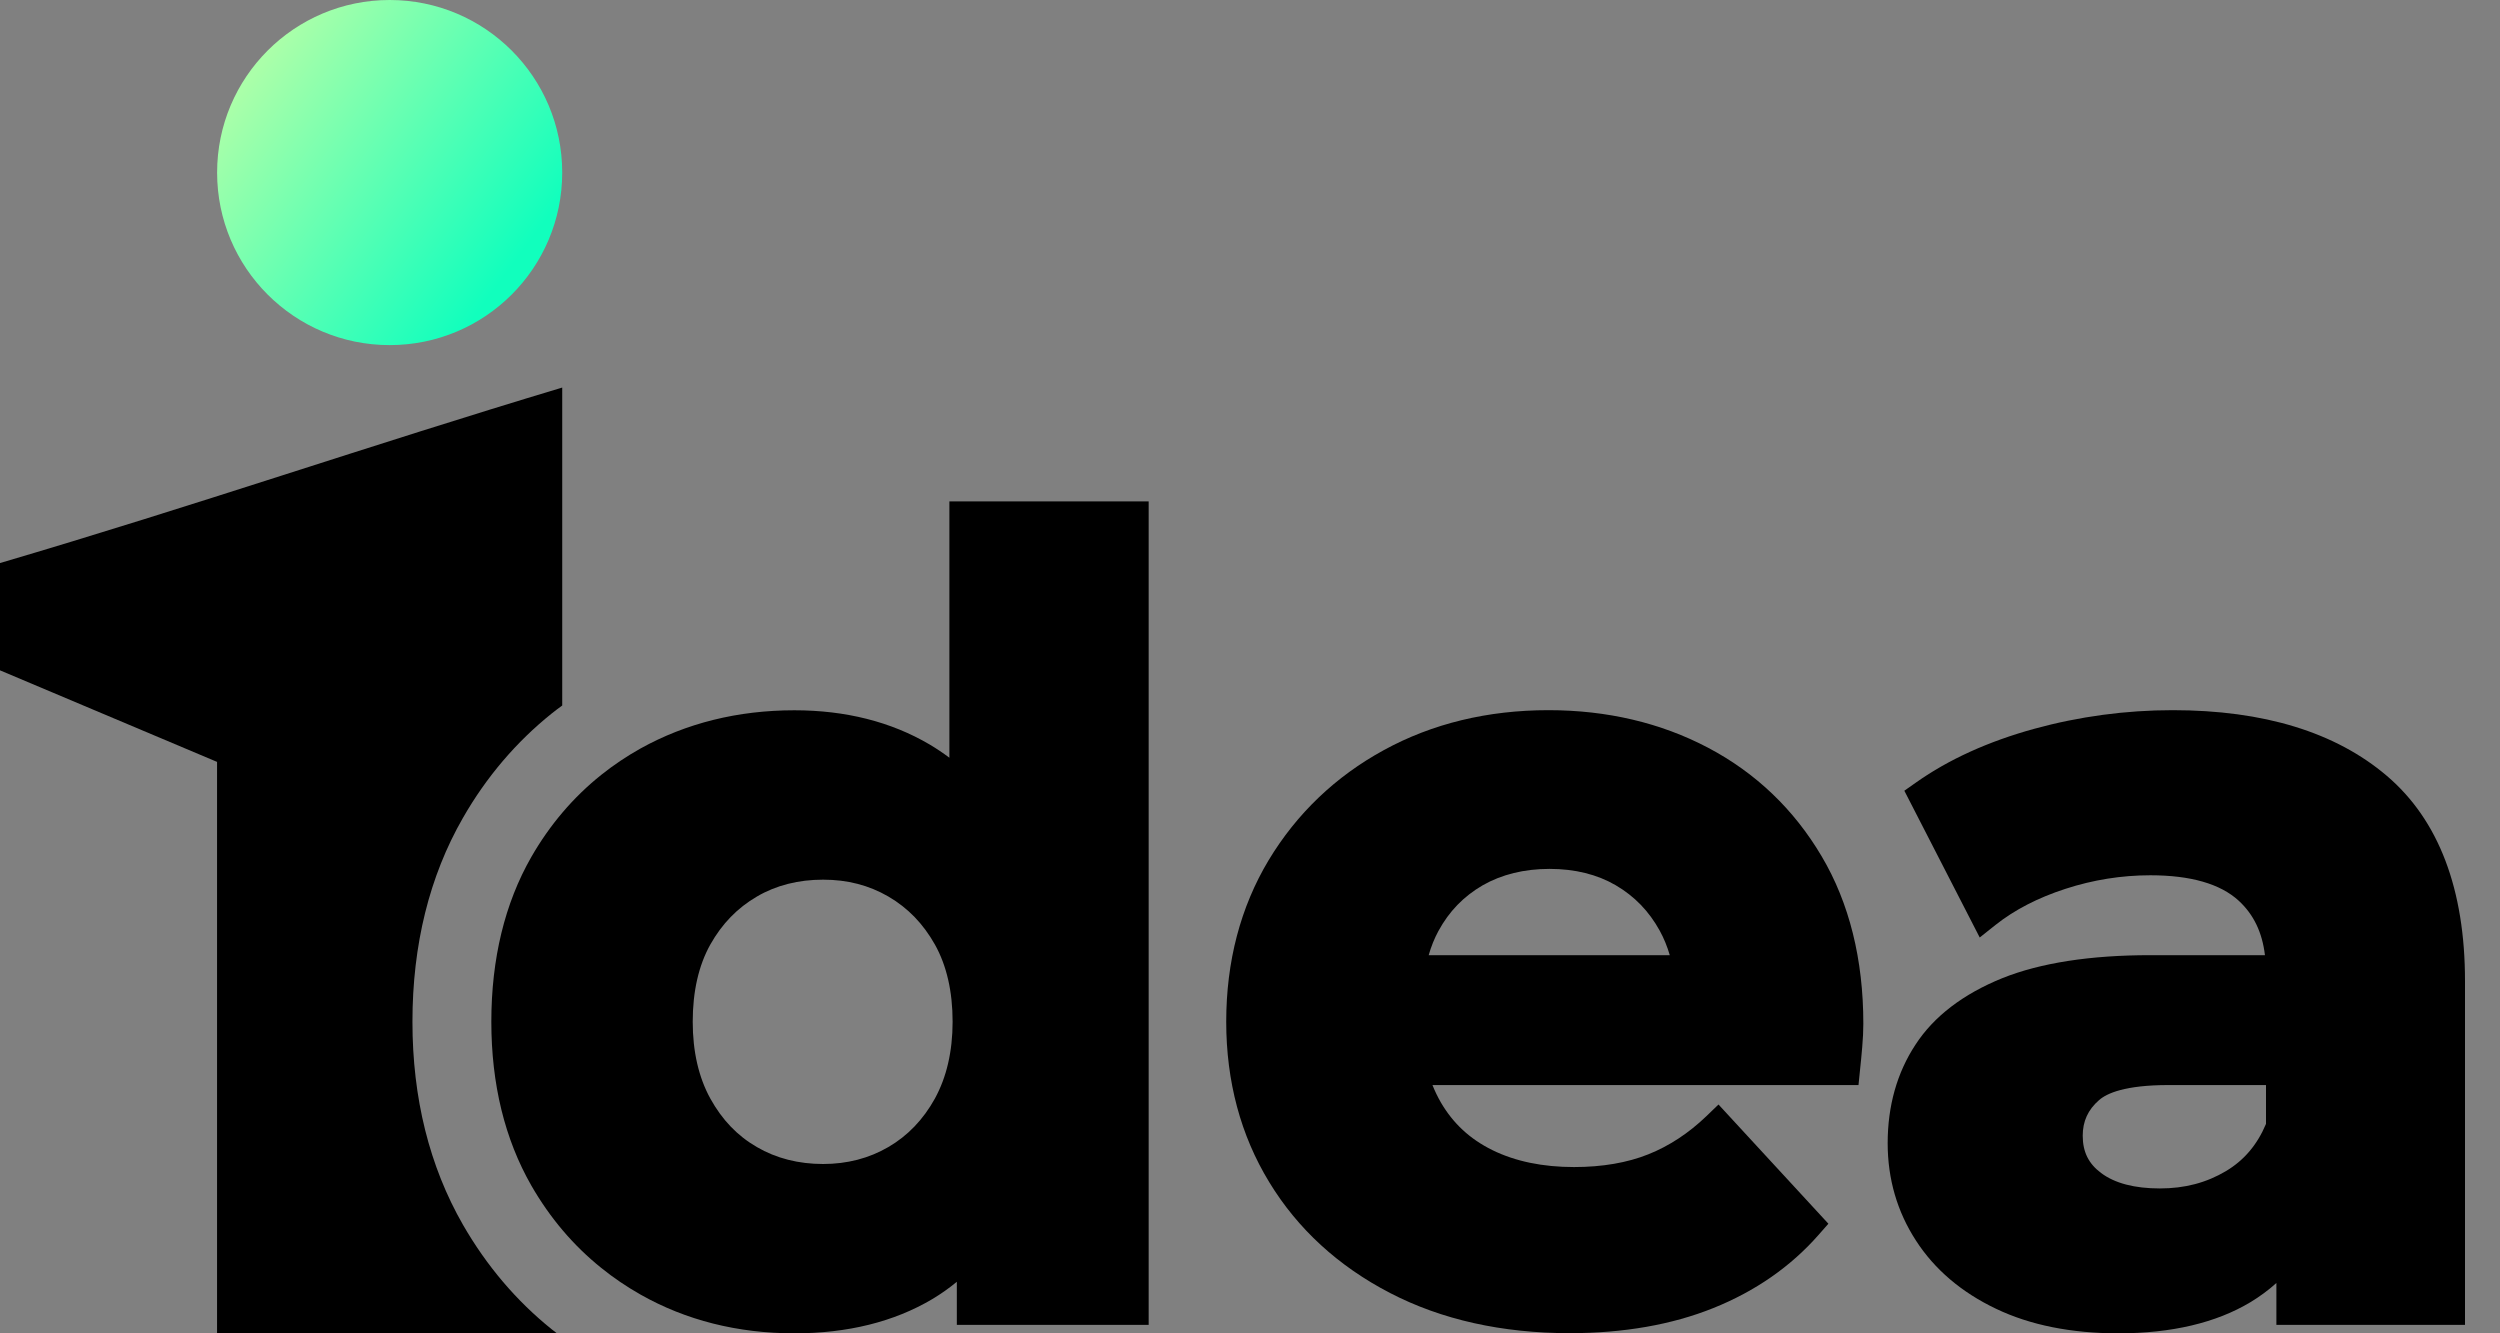 <svg width="45" height="24" viewBox="0 0 45 24" fill="none" xmlns="http://www.w3.org/2000/svg">
<rect x="0" y="0" width="45" height="24" fill="#808080" stroke="none"/>
<path d="M8.334 14.72C7.729 15.772 7.424 17.008 7.424 18.392C7.424 19.765 7.729 20.993 8.334 22.047C8.757 22.782 9.294 23.416 9.932 23.928C9.962 23.953 9.993 23.977 10.025 24H3.907V13.714L0 12.066V10.135C3.575 9.082 6.614 8.029 10.12 6.976V12.699C10.057 12.745 9.994 12.792 9.933 12.841C9.294 13.353 8.755 13.985 8.334 14.72Z" fill="black"/>
<path d="M7.014 6.212C8.73 6.212 10.12 4.822 10.12 3.106C10.12 1.391 8.73 0 7.014 0C5.299 0 3.908 1.391 3.908 3.106C3.908 4.822 5.299 6.212 7.014 6.212Z" fill="url(#paint0_linear_472_24016)"/>
<path d="M17.089 9.025V13.639C16.974 13.553 16.855 13.473 16.732 13.4C16.037 12.991 15.219 12.785 14.299 12.785C13.281 12.785 12.35 13.017 11.529 13.473C11.278 13.614 11.042 13.772 10.822 13.948C10.32 14.349 9.898 14.844 9.564 15.425C9.086 16.26 8.844 17.258 8.844 18.392C8.844 19.514 9.086 20.505 9.564 21.34C9.898 21.921 10.32 22.419 10.822 22.822C11.042 23 11.277 23.159 11.527 23.301C12.345 23.765 13.278 24 14.299 24C15.257 24 16.092 23.793 16.781 23.384C16.936 23.291 17.083 23.188 17.223 23.072V23.848H20.676V9.025H17.089ZM17.066 19.14C17.013 19.371 16.933 19.581 16.828 19.774C16.619 20.152 16.338 20.445 15.99 20.647C15.642 20.85 15.247 20.952 14.816 20.952C14.374 20.952 13.972 20.85 13.624 20.647C13.272 20.444 12.998 20.157 12.786 19.774C12.576 19.392 12.469 18.928 12.469 18.392C12.469 17.845 12.576 17.378 12.785 17.003C12.997 16.627 13.272 16.343 13.626 16.137C13.971 15.935 14.372 15.834 14.816 15.834C15.254 15.834 15.639 15.934 15.99 16.137C16.343 16.343 16.617 16.627 16.829 17.003C17.039 17.378 17.147 17.846 17.147 18.392C17.147 18.66 17.119 18.91 17.066 19.14Z" fill="black"/>
<path d="M32.789 15.412C32.291 14.569 31.603 13.911 30.745 13.459C29.895 13.011 28.928 12.783 27.872 12.783C26.779 12.783 25.783 13.024 24.911 13.501C24.038 13.977 23.339 14.647 22.834 15.486C22.329 16.329 22.072 17.307 22.072 18.391C22.072 19.464 22.332 20.436 22.845 21.277C23.356 22.118 24.088 22.791 25.023 23.275C25.949 23.755 27.037 23.997 28.255 23.997C29.225 23.997 30.095 23.845 30.84 23.545C31.595 23.242 32.233 22.799 32.734 22.228L32.911 22.027L30.933 19.881L30.713 20.093C30.397 20.396 30.046 20.628 29.669 20.778C29.292 20.929 28.841 21.007 28.333 21.007C27.77 21.007 27.276 20.905 26.863 20.702C26.459 20.503 26.157 20.223 25.935 19.843C25.877 19.742 25.827 19.638 25.784 19.531H33.453L33.48 19.264C33.494 19.134 33.508 18.994 33.52 18.847C33.533 18.698 33.54 18.557 33.54 18.428C33.54 17.269 33.288 16.254 32.789 15.412ZM25.891 16.759C26.084 16.404 26.345 16.135 26.689 15.935C27.031 15.74 27.436 15.64 27.892 15.64C28.349 15.64 28.75 15.74 29.084 15.935C29.423 16.134 29.681 16.401 29.875 16.752C29.95 16.889 30.011 17.037 30.056 17.194H25.716C25.76 17.039 25.819 16.892 25.891 16.759Z" fill="black"/>
<path d="M42.964 13.966C42.042 13.18 40.746 12.783 39.108 12.783C38.266 12.783 37.426 12.896 36.614 13.119C35.793 13.345 35.079 13.668 34.49 14.084L34.278 14.233L35.635 16.875L35.919 16.649C36.259 16.379 36.683 16.159 37.178 15.999C37.675 15.837 38.19 15.755 38.706 15.755C39.431 15.755 39.966 15.909 40.297 16.213C40.565 16.46 40.72 16.781 40.769 17.193H38.706C37.625 17.193 36.729 17.332 36.044 17.606C35.337 17.892 34.809 18.295 34.478 18.805C34.146 19.31 33.978 19.907 33.978 20.578C33.978 21.222 34.15 21.811 34.487 22.33C34.821 22.848 35.306 23.262 35.931 23.559C36.543 23.852 37.283 24 38.13 24C39.089 24 39.889 23.811 40.507 23.44C40.676 23.338 40.833 23.222 40.975 23.094V23.848H44.37V17.663C44.371 16.007 43.897 14.761 42.964 13.966ZM38.878 21.392C38.423 21.392 38.066 21.299 37.82 21.114C37.594 20.946 37.489 20.734 37.489 20.442C37.489 20.184 37.584 19.975 37.782 19.803C37.922 19.679 38.254 19.531 39.032 19.531H40.788V20.23C40.63 20.606 40.395 20.883 40.069 21.079C39.716 21.289 39.327 21.392 38.878 21.392Z" fill="black"/>
<defs>
<linearGradient id="paint0_linear_472_24016" x1="4.656" y1="1.221" x2="9.311" y2="4.655" gradientUnits="userSpaceOnUse">
<stop stop-color="#AAFFA9"/>
<stop offset="1" stop-color="#11FFBD"/>
</linearGradient>
</defs>
</svg>
